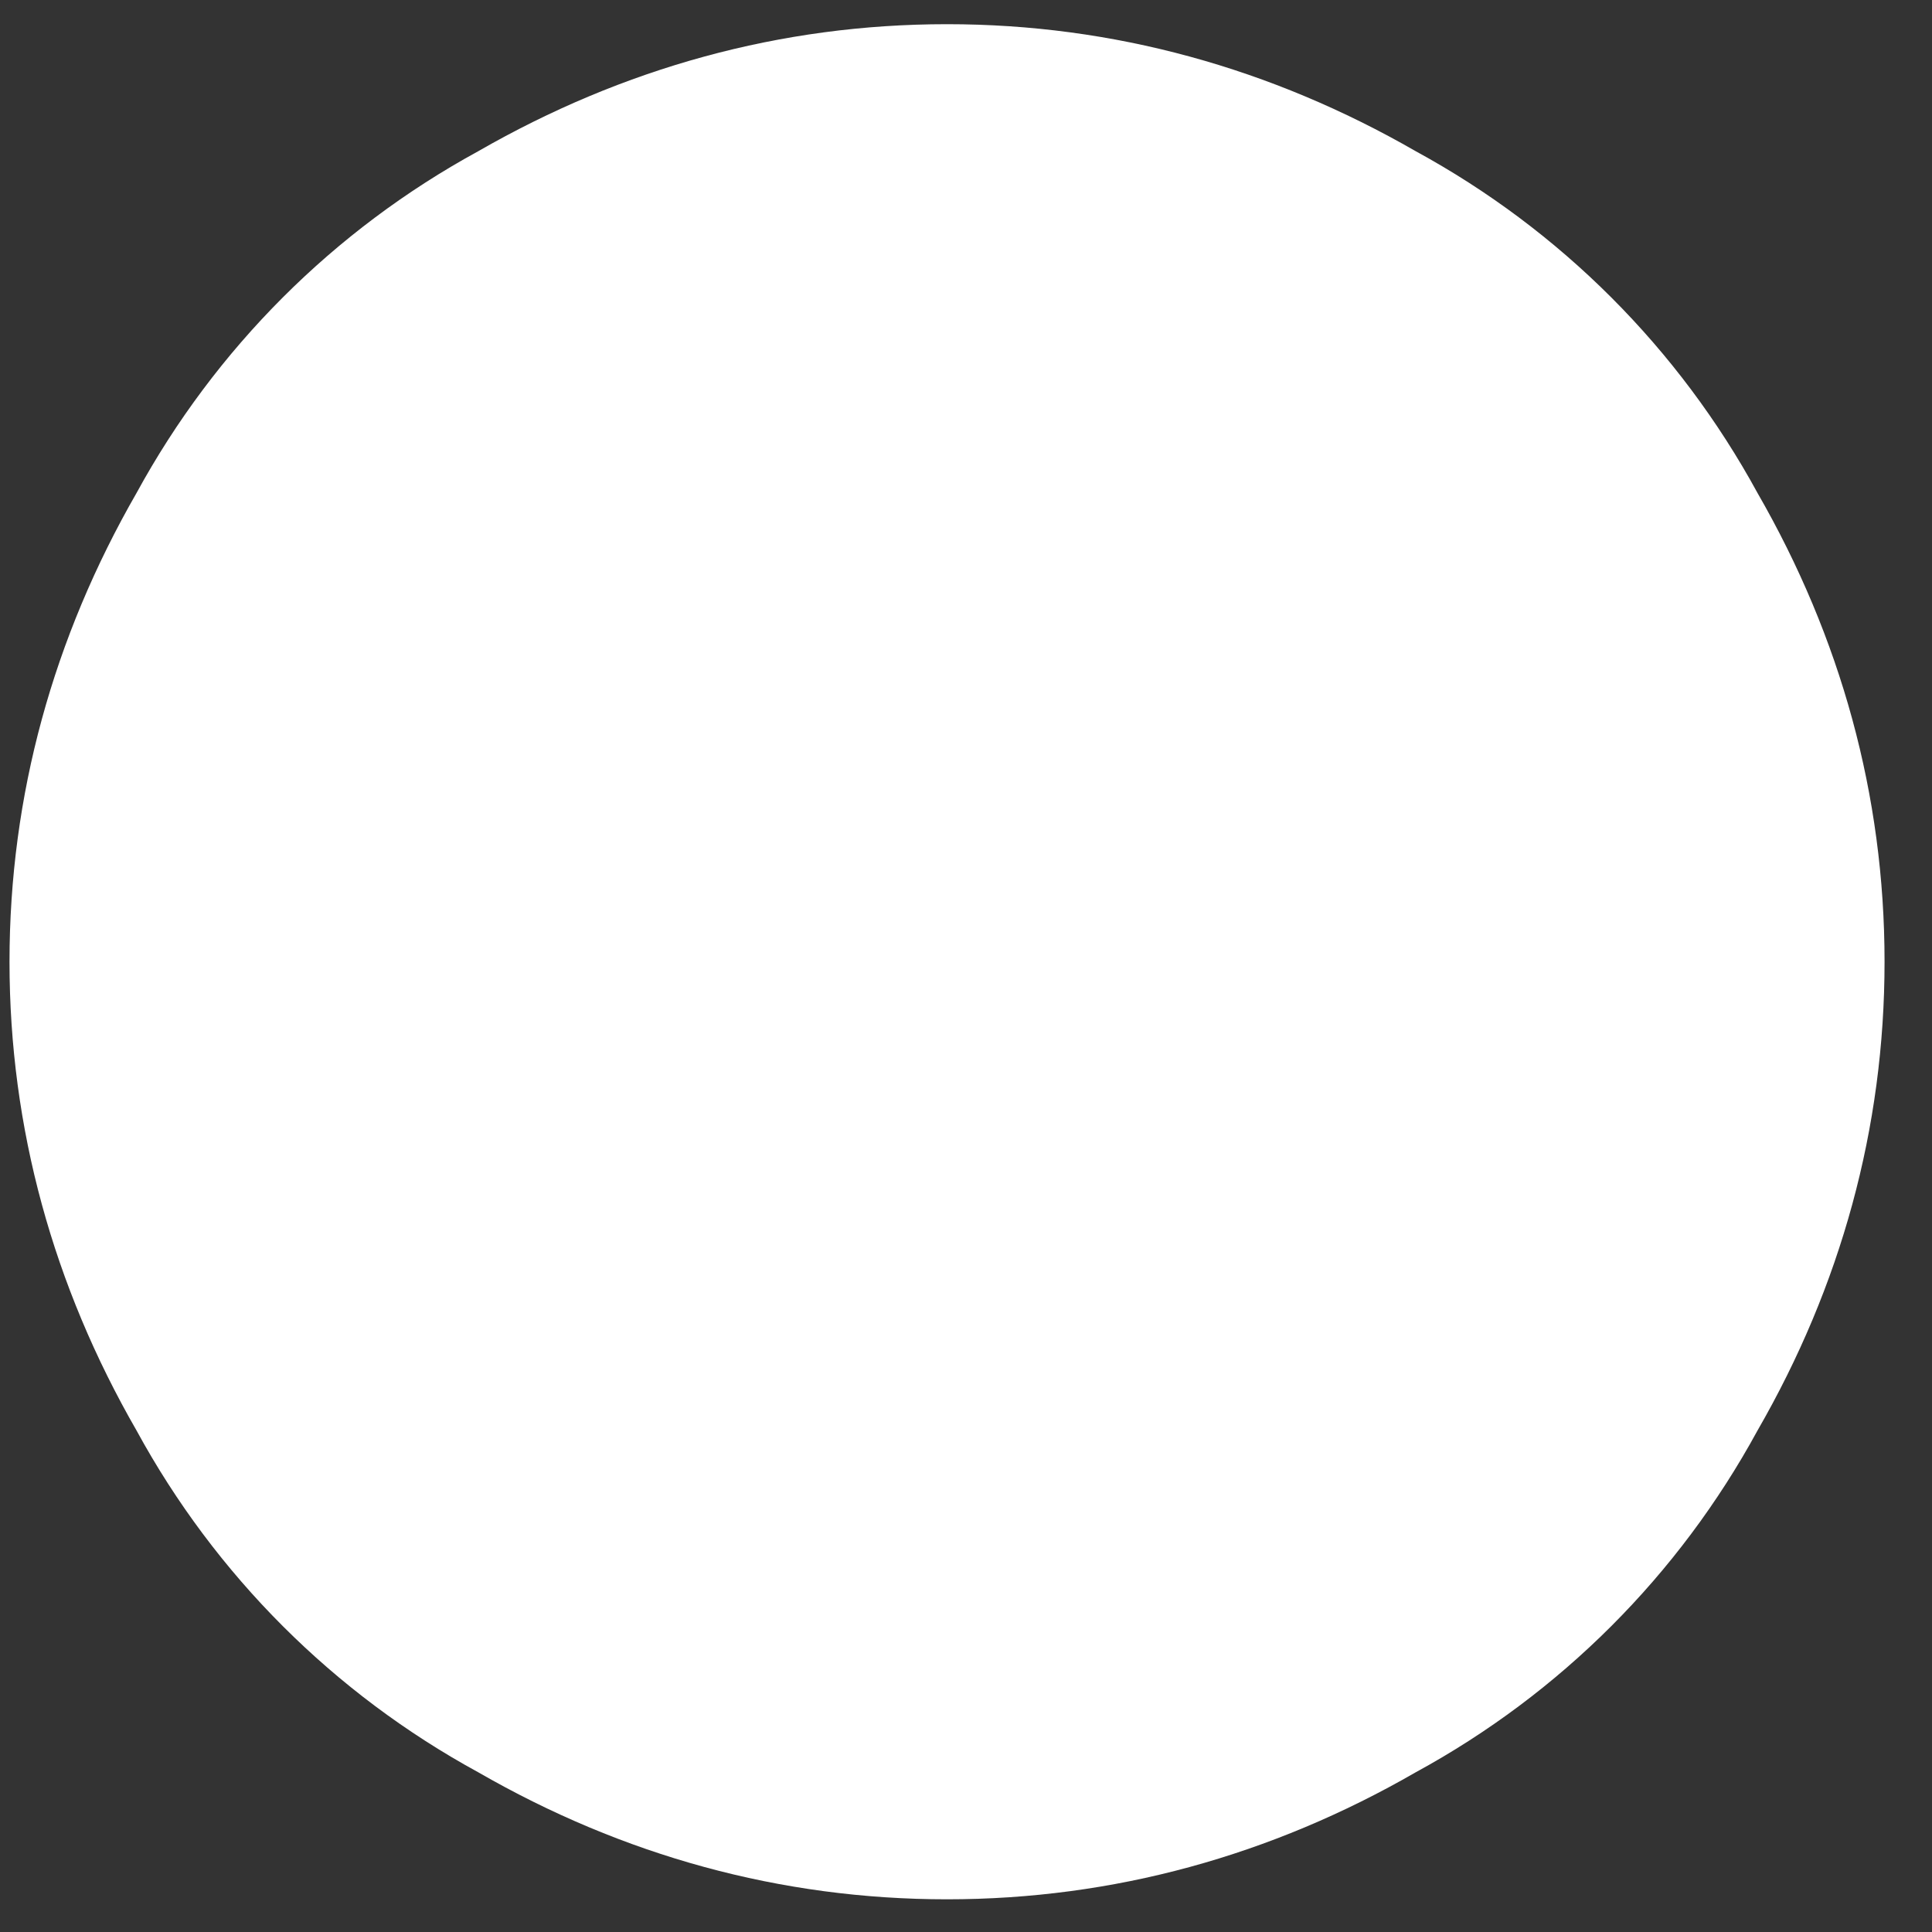<svg width="25" height="25" viewBox="0 0 25 25" fill="none" xmlns="http://www.w3.org/2000/svg">
<rect x="0" y="0" width="25" height="25" fill="#333333" stroke="none"/>
<path fill-rule="evenodd" clip-rule="evenodd" d="M0.123 12.445C0.123 10.291 0.691 8.251 1.767 6.379C2.787 4.509 4.319 2.977 6.188 1.957C8.06 0.881 10.1 0.313 12.254 0.313C14.408 0.313 16.45 0.881 18.32 1.957C20.192 2.977 21.722 4.509 22.742 6.379C23.82 8.251 24.386 10.291 24.386 12.445C24.386 14.599 23.82 16.641 22.742 18.511C21.722 20.383 20.192 21.913 18.32 22.933C16.45 24.011 14.408 24.577 12.254 24.577C10.1 24.577 8.06 24.011 6.188 22.933C4.319 21.913 2.787 20.383 1.767 18.511C0.691 16.641 0.123 14.599 0.123 12.445Z" fill="white"/>
</svg>
